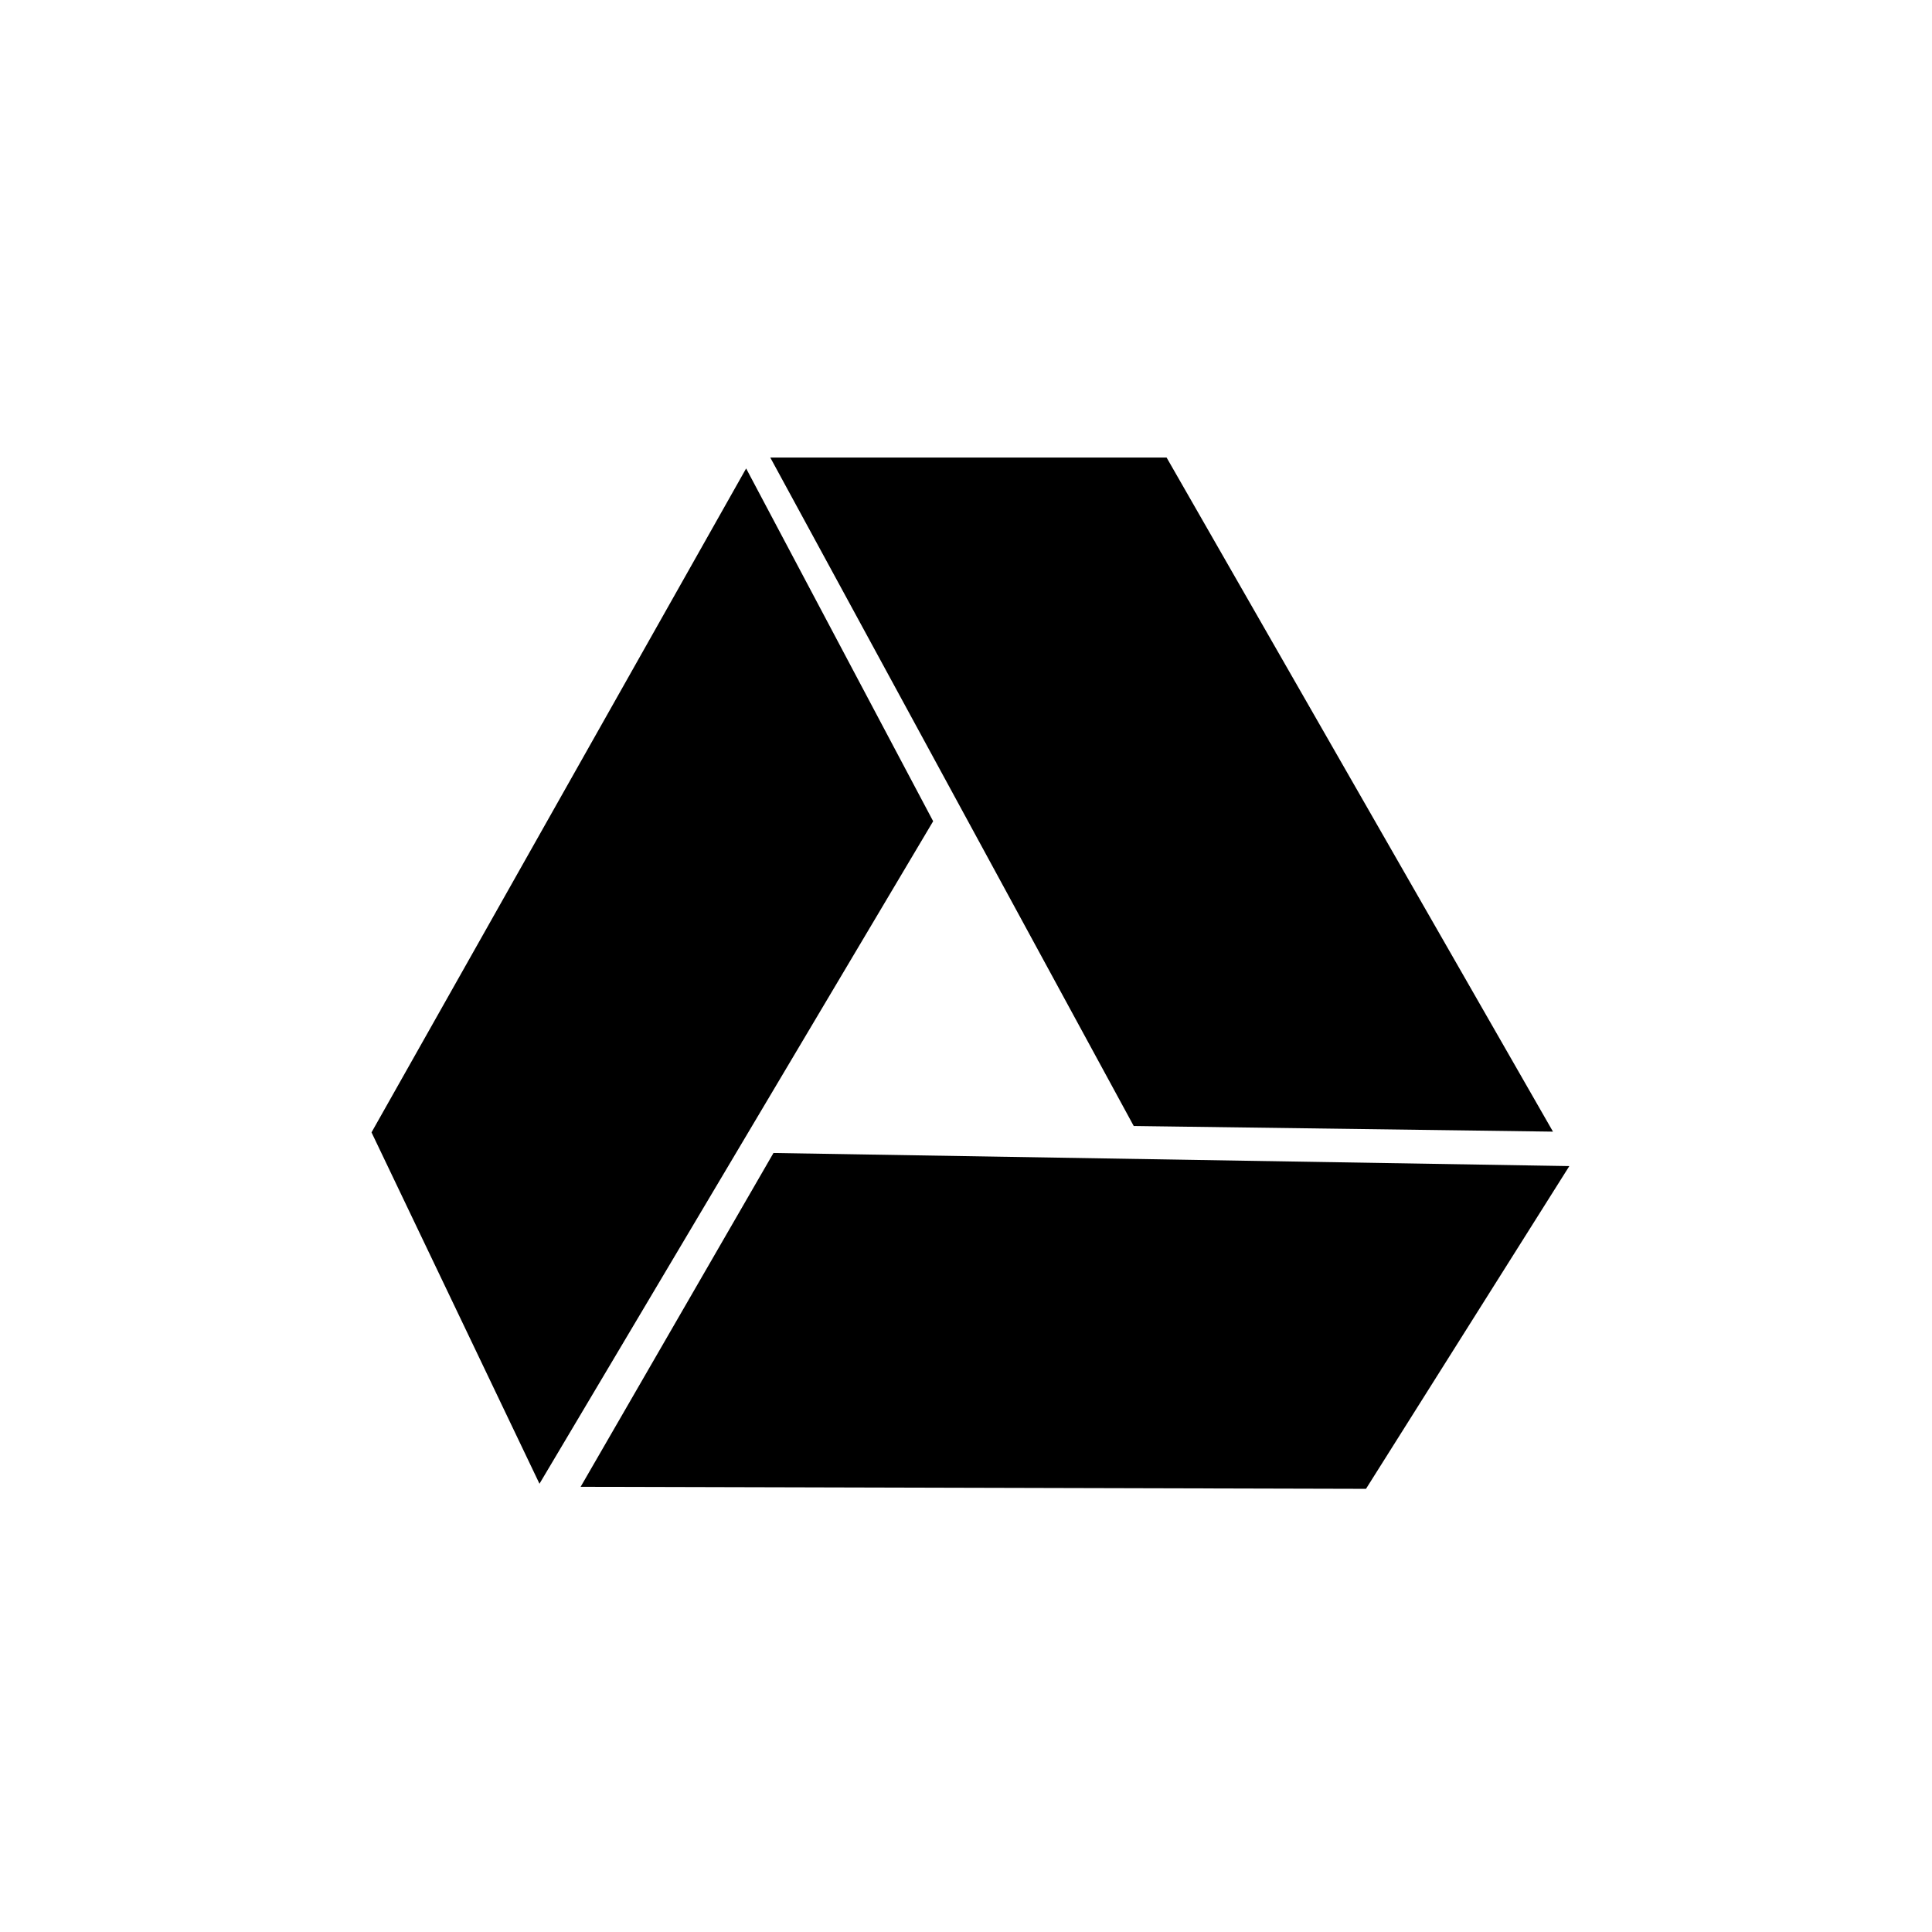 <?xml version="1.0" ?><svg height="60px" version="1.1" viewBox="0 0 60 60" width="60px" xmlns="http://www.w3.org/2000/svg" xmlns:sketch="http://www.bohemiancoding.com/sketch/ns" xmlns:xlink="http://www.w3.org/1999/xlink"><title/><desc/><defs/><g fill="none" fill-rule="evenodd" id="black" stroke="none" stroke-width="1"><g id="slice" transform="translate(-100, -500)"/><g fill="#000000" id="google_drive" transform="translate(11, 14)"><path d="M7.032,32.174 L31.422,32.237 L37.737,22.214 L13.021,21.807 L7.032,32.174 Z M25.23,0.21 L12.922,0.21 L24.209,20.969 L37.229,21.144 L25.23,0.21 Z M0.538,21.167 L5.754,32.079 L17.98,11.504 L12.172,0.548 L0.538,21.167 Z" id="drive"/></g></g></svg>